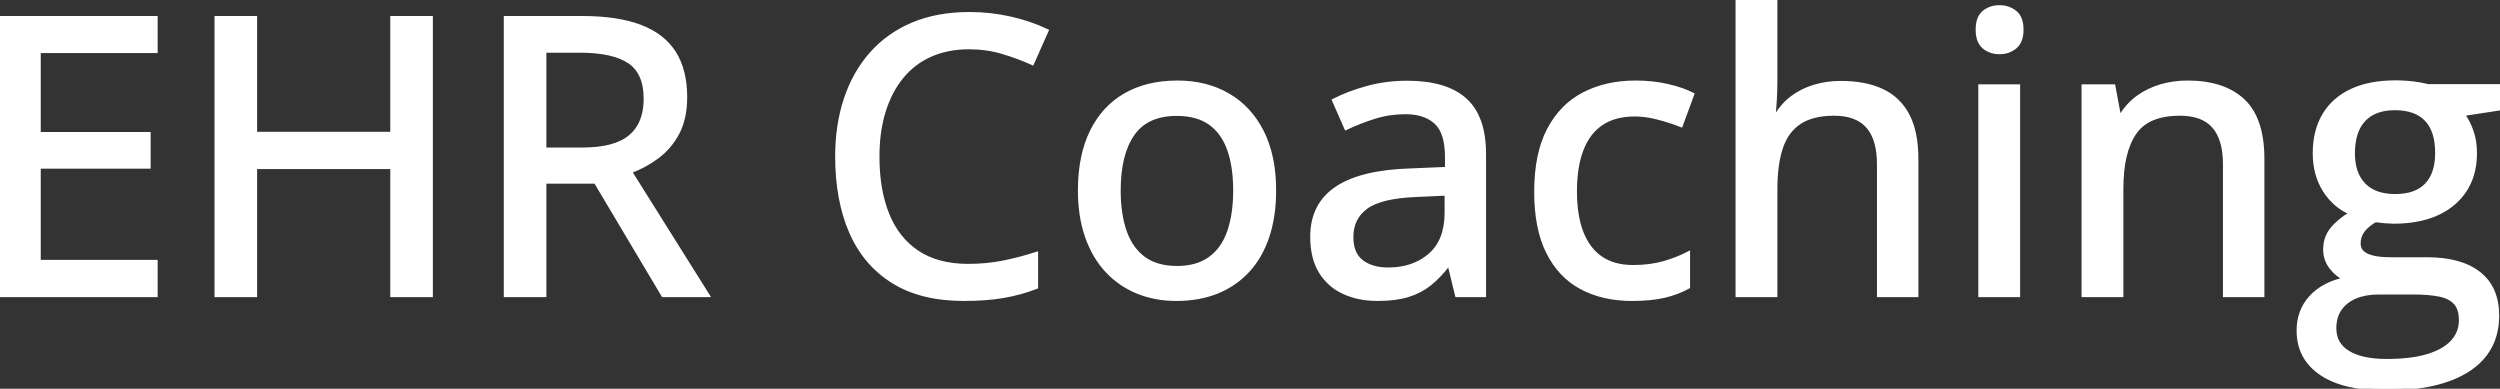 <svg width="643.164" height="100.001" viewBox="0 0 643.164 100.001" xmlns="http://www.w3.org/2000/svg"><rect x="0" y="0" width="643.164" height="100.001" fill="#333333" stroke="none"/><g id="svgGroup" stroke-linecap="round" fill-rule="evenodd" font-size="9pt" stroke="#ffffff" stroke-width="0.25mm" fill="#ffffff" style="stroke:#ffffff;stroke-width:0.25mm;fill:#ffffff"><path d="M 110.889 4.59 L 110.889 75.977 L 100.879 75.977 L 100.879 43.018 L 65.674 43.018 L 65.674 75.977 L 55.664 75.977 L 55.664 4.59 L 65.674 4.59 L 65.674 34.375 L 100.879 34.375 L 100.879 4.59 L 110.889 4.59 Z M 40.088 67.334 L 40.088 75.977 L 0 75.977 L 0 4.59 L 40.088 4.59 L 40.088 13.184 L 10.01 13.184 L 10.01 34.424 L 38.281 34.424 L 38.281 42.92 L 10.01 42.92 L 10.01 67.334 L 40.088 67.334 Z M 446.973 0 L 456.787 0 L 456.787 20.898 Q 456.787 23.389 456.641 25.781 Q 456.494 28.174 456.299 29.785 L 456.885 29.785 Q 458.594 26.953 461.108 25.073 Q 463.623 23.193 466.821 22.241 Q 470.02 21.289 473.584 21.289 Q 479.883 21.289 484.229 23.34 Q 488.574 25.391 490.82 29.712 Q 493.066 34.033 493.066 40.918 L 493.066 75.977 L 483.35 75.977 L 483.35 42.236 Q 483.35 35.791 480.518 32.544 Q 477.686 29.297 471.826 29.297 Q 466.26 29.297 462.939 31.519 Q 459.619 33.74 458.203 38.037 Q 456.787 42.334 456.787 48.584 L 456.787 75.977 L 446.973 75.977 L 446.973 0 Z M 624.609 22.119 L 643.164 22.119 L 643.164 27.93 L 633.594 29.395 Q 635.01 31.25 635.889 33.789 Q 636.768 36.328 636.768 39.355 Q 636.768 47.559 631.177 52.319 Q 625.586 57.08 615.723 57.08 Q 613.428 57.031 611.084 56.689 Q 608.984 57.91 607.91 59.351 Q 606.836 60.791 606.836 62.646 Q 606.836 64.063 607.788 64.941 Q 608.74 65.82 610.547 66.235 Q 612.354 66.65 614.941 66.65 L 624.316 66.65 Q 633.105 66.65 637.793 70.361 Q 642.48 74.072 642.48 81.201 Q 642.48 90.234 635.059 95.117 Q 627.637 100 613.672 100 Q 602.881 100 597.095 96.045 Q 591.309 92.09 591.309 85.01 Q 591.309 79.98 594.482 76.489 Q 597.656 72.998 603.369 71.777 Q 601.221 70.801 599.683 68.774 Q 598.145 66.748 598.145 64.209 Q 598.145 61.23 599.829 59.058 Q 601.514 56.885 604.883 54.834 Q 600.635 53.076 598.047 48.999 Q 595.459 44.922 595.459 39.453 Q 595.459 33.643 597.925 29.541 Q 600.391 25.439 605.029 23.291 Q 609.668 21.143 616.309 21.143 Q 617.773 21.143 619.336 21.265 Q 620.898 21.387 622.314 21.631 Q 623.73 21.875 624.609 22.119 Z M 130.078 4.59 L 149.756 4.59 Q 158.789 4.59 164.673 6.812 Q 170.557 9.033 173.438 13.55 Q 176.318 18.066 176.318 25 Q 176.318 30.469 174.316 34.229 Q 172.314 37.988 169.067 40.381 Q 165.82 42.773 162.109 44.141 L 182.08 75.977 L 170.605 75.977 L 153.223 46.777 L 140.088 46.777 L 140.088 75.977 L 130.078 75.977 L 130.078 4.59 Z M 266.602 65.283 L 266.602 73.877 Q 262.5 75.439 258.13 76.196 Q 253.76 76.953 247.9 76.953 Q 236.963 76.953 229.712 72.412 Q 222.461 67.871 218.896 59.644 Q 215.332 51.416 215.332 40.234 Q 215.332 32.129 217.578 25.415 Q 219.824 18.701 224.17 13.794 Q 228.516 8.887 234.839 6.226 Q 241.162 3.564 249.414 3.564 Q 254.785 3.564 259.888 4.712 Q 264.99 5.859 269.287 7.91 L 265.576 16.26 Q 262.012 14.648 257.935 13.428 Q 253.857 12.207 249.316 12.207 Q 243.799 12.207 239.429 14.136 Q 235.059 16.064 232.031 19.751 Q 229.004 23.438 227.393 28.613 Q 225.781 33.789 225.781 40.283 Q 225.781 48.926 228.345 55.225 Q 230.908 61.523 236.084 64.941 Q 241.26 68.359 249.121 68.359 Q 253.809 68.359 258.081 67.505 Q 262.354 66.65 266.602 65.283 Z M 582.08 40.918 L 582.08 75.977 L 572.363 75.977 L 572.363 42.236 Q 572.363 35.791 569.531 32.544 Q 566.699 29.297 560.84 29.297 Q 552.49 29.297 549.146 34.229 Q 545.801 39.16 545.801 48.535 L 545.801 75.977 L 535.986 75.977 L 535.986 22.168 L 543.75 22.168 L 545.166 29.736 L 545.703 29.736 Q 547.412 26.904 550.049 25 Q 552.686 23.096 555.933 22.144 Q 559.18 21.191 562.744 21.191 Q 572.07 21.191 577.075 25.879 Q 582.08 30.566 582.08 40.918 Z M 381.836 39.6 L 381.836 75.977 L 374.805 75.977 L 372.9 68.164 L 372.51 68.164 Q 370.264 71.094 367.822 73.047 Q 365.381 75 362.183 75.977 Q 358.984 76.953 354.395 76.953 Q 349.512 76.953 345.703 75.195 Q 341.895 73.438 339.722 69.897 Q 337.549 66.357 337.549 60.889 Q 337.549 52.686 343.848 48.438 Q 350.146 44.189 362.939 43.799 L 372.217 43.408 L 372.217 40.381 Q 372.217 34.082 369.409 31.494 Q 366.602 28.906 361.572 28.906 Q 357.422 28.906 353.613 30.103 Q 349.805 31.299 346.289 32.959 L 343.164 25.83 Q 346.973 23.877 351.831 22.559 Q 356.689 21.24 362.012 21.24 Q 371.973 21.24 376.904 25.659 Q 381.836 30.078 381.836 39.6 Z M 435.4 24.268 L 432.471 32.227 Q 429.736 31.152 426.587 30.322 Q 423.438 29.492 420.605 29.492 Q 415.43 29.492 412.036 31.763 Q 408.643 34.033 406.934 38.428 Q 405.225 42.822 405.225 49.268 Q 405.225 55.518 406.909 59.839 Q 408.594 64.16 411.89 66.406 Q 415.186 68.652 420.117 68.652 Q 424.463 68.652 427.93 67.676 Q 431.396 66.699 434.326 65.186 L 434.326 73.828 Q 431.494 75.391 428.076 76.172 Q 424.658 76.953 419.824 76.953 Q 412.402 76.953 406.836 73.975 Q 401.27 70.996 398.218 64.868 Q 395.166 58.74 395.166 49.365 Q 395.166 39.6 398.438 33.374 Q 401.709 27.148 407.495 24.17 Q 413.281 21.191 420.752 21.191 Q 425.146 21.191 428.979 22.07 Q 432.813 22.949 435.4 24.268 Z M 327.832 48.975 Q 327.832 55.615 326.099 60.815 Q 324.365 66.016 321.069 69.604 Q 317.773 73.193 313.135 75.073 Q 308.496 76.953 302.637 76.953 Q 297.168 76.953 292.603 75.073 Q 288.037 73.193 284.717 69.604 Q 281.396 66.016 279.59 60.815 Q 277.783 55.615 277.783 48.975 Q 277.783 40.137 280.811 33.911 Q 283.838 27.686 289.478 24.438 Q 295.117 21.191 302.93 21.191 Q 310.352 21.191 315.967 24.463 Q 321.582 27.734 324.707 33.936 Q 327.832 40.137 327.832 48.975 Z M 509.424 22.168 L 519.238 22.168 L 519.238 75.977 L 509.424 75.977 L 509.424 22.168 Z M 287.842 48.975 Q 287.842 55.176 289.429 59.644 Q 291.016 64.111 294.312 66.504 Q 297.607 68.896 302.832 68.896 Q 307.959 68.896 311.279 66.504 Q 314.6 64.111 316.162 59.644 Q 317.725 55.176 317.725 48.975 Q 317.725 42.822 316.162 38.428 Q 314.6 34.033 311.304 31.689 Q 308.008 29.346 302.734 29.346 Q 295.02 29.346 291.431 34.497 Q 287.842 39.648 287.842 48.975 Z M 149.121 13.086 L 140.088 13.086 L 140.088 38.428 L 149.805 38.428 Q 158.252 38.428 162.158 35.132 Q 166.064 31.836 166.064 25.391 Q 166.064 18.701 161.914 15.894 Q 157.764 13.086 149.121 13.086 Z M 620.801 75.293 L 611.914 75.293 Q 608.496 75.293 605.957 76.367 Q 603.418 77.441 602.002 79.468 Q 600.586 81.494 600.586 84.473 Q 600.586 88.525 604.077 90.674 Q 607.568 92.822 614.014 92.822 Q 620.313 92.822 624.536 91.553 Q 628.76 90.283 630.908 87.939 Q 633.057 85.596 633.057 82.373 Q 633.057 79.443 631.665 77.905 Q 630.273 76.367 627.539 75.83 Q 624.805 75.293 620.801 75.293 Z M 372.119 54.688 L 372.119 49.854 L 364.6 50.195 Q 355.273 50.537 351.489 53.296 Q 347.705 56.055 347.705 60.986 Q 347.705 65.283 350.293 67.285 Q 352.881 69.287 357.129 69.287 Q 363.672 69.287 367.896 65.601 Q 372.119 61.914 372.119 54.688 Z M 616.162 50.391 Q 621.582 50.391 624.268 47.534 Q 626.953 44.678 626.953 39.355 Q 626.953 33.643 624.219 30.762 Q 621.484 27.881 616.113 27.881 Q 610.889 27.881 608.13 30.835 Q 605.371 33.789 605.371 39.453 Q 605.371 44.678 608.154 47.534 Q 610.938 50.391 616.162 50.391 Z M 514.404 1.807 Q 516.748 1.807 518.433 3.174 Q 520.117 4.541 520.117 7.617 Q 520.117 10.693 518.433 12.085 Q 516.748 13.477 514.404 13.477 Q 512.012 13.477 510.376 12.085 Q 508.74 10.693 508.74 7.617 Q 508.74 4.541 510.376 3.174 Q 512.012 1.807 514.404 1.807 Z" vector-effect="non-scaling-stroke"/></g></svg>